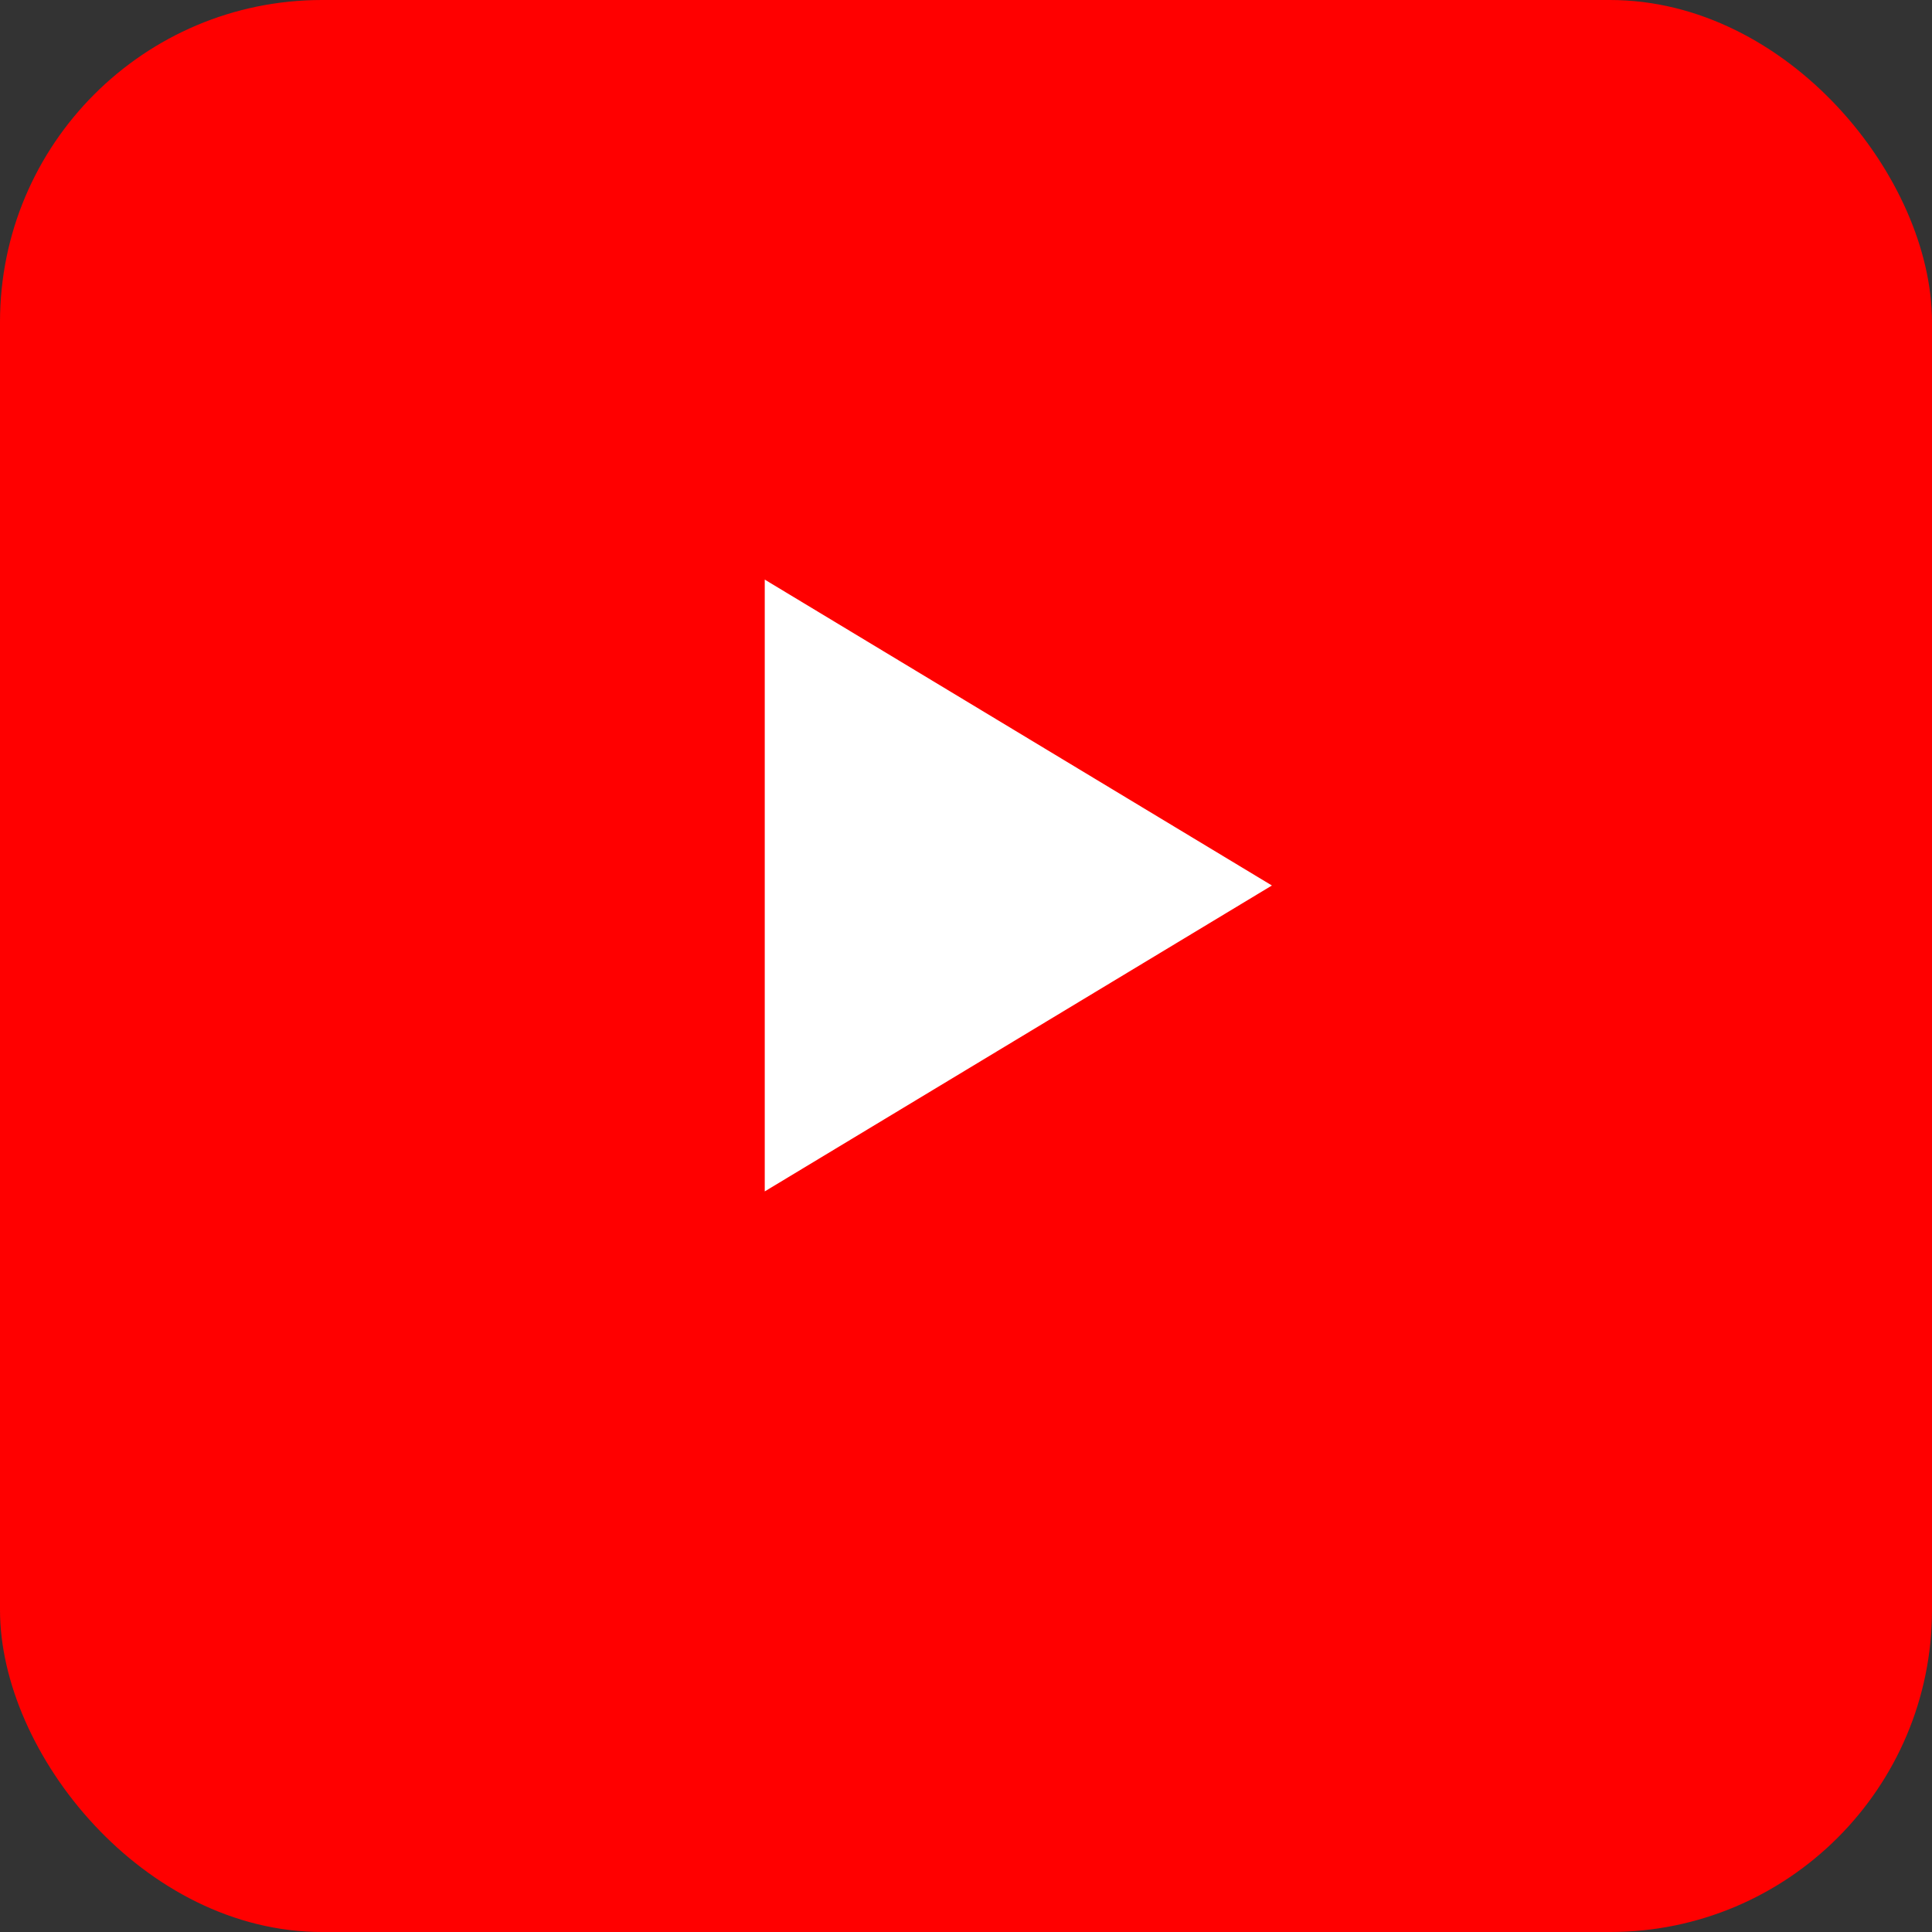 <svg xmlns="http://www.w3.org/2000/svg" viewBox="0 0 24 24"><rect x="0" y="0" width="24" height="24" fill="#333333" stroke="none"/><rect width="24" height="24" rx="4" fill="#FF0000"/><path fill="#fff" d="M9.5 7.2v7.6l6.3-3.8z"/></svg>